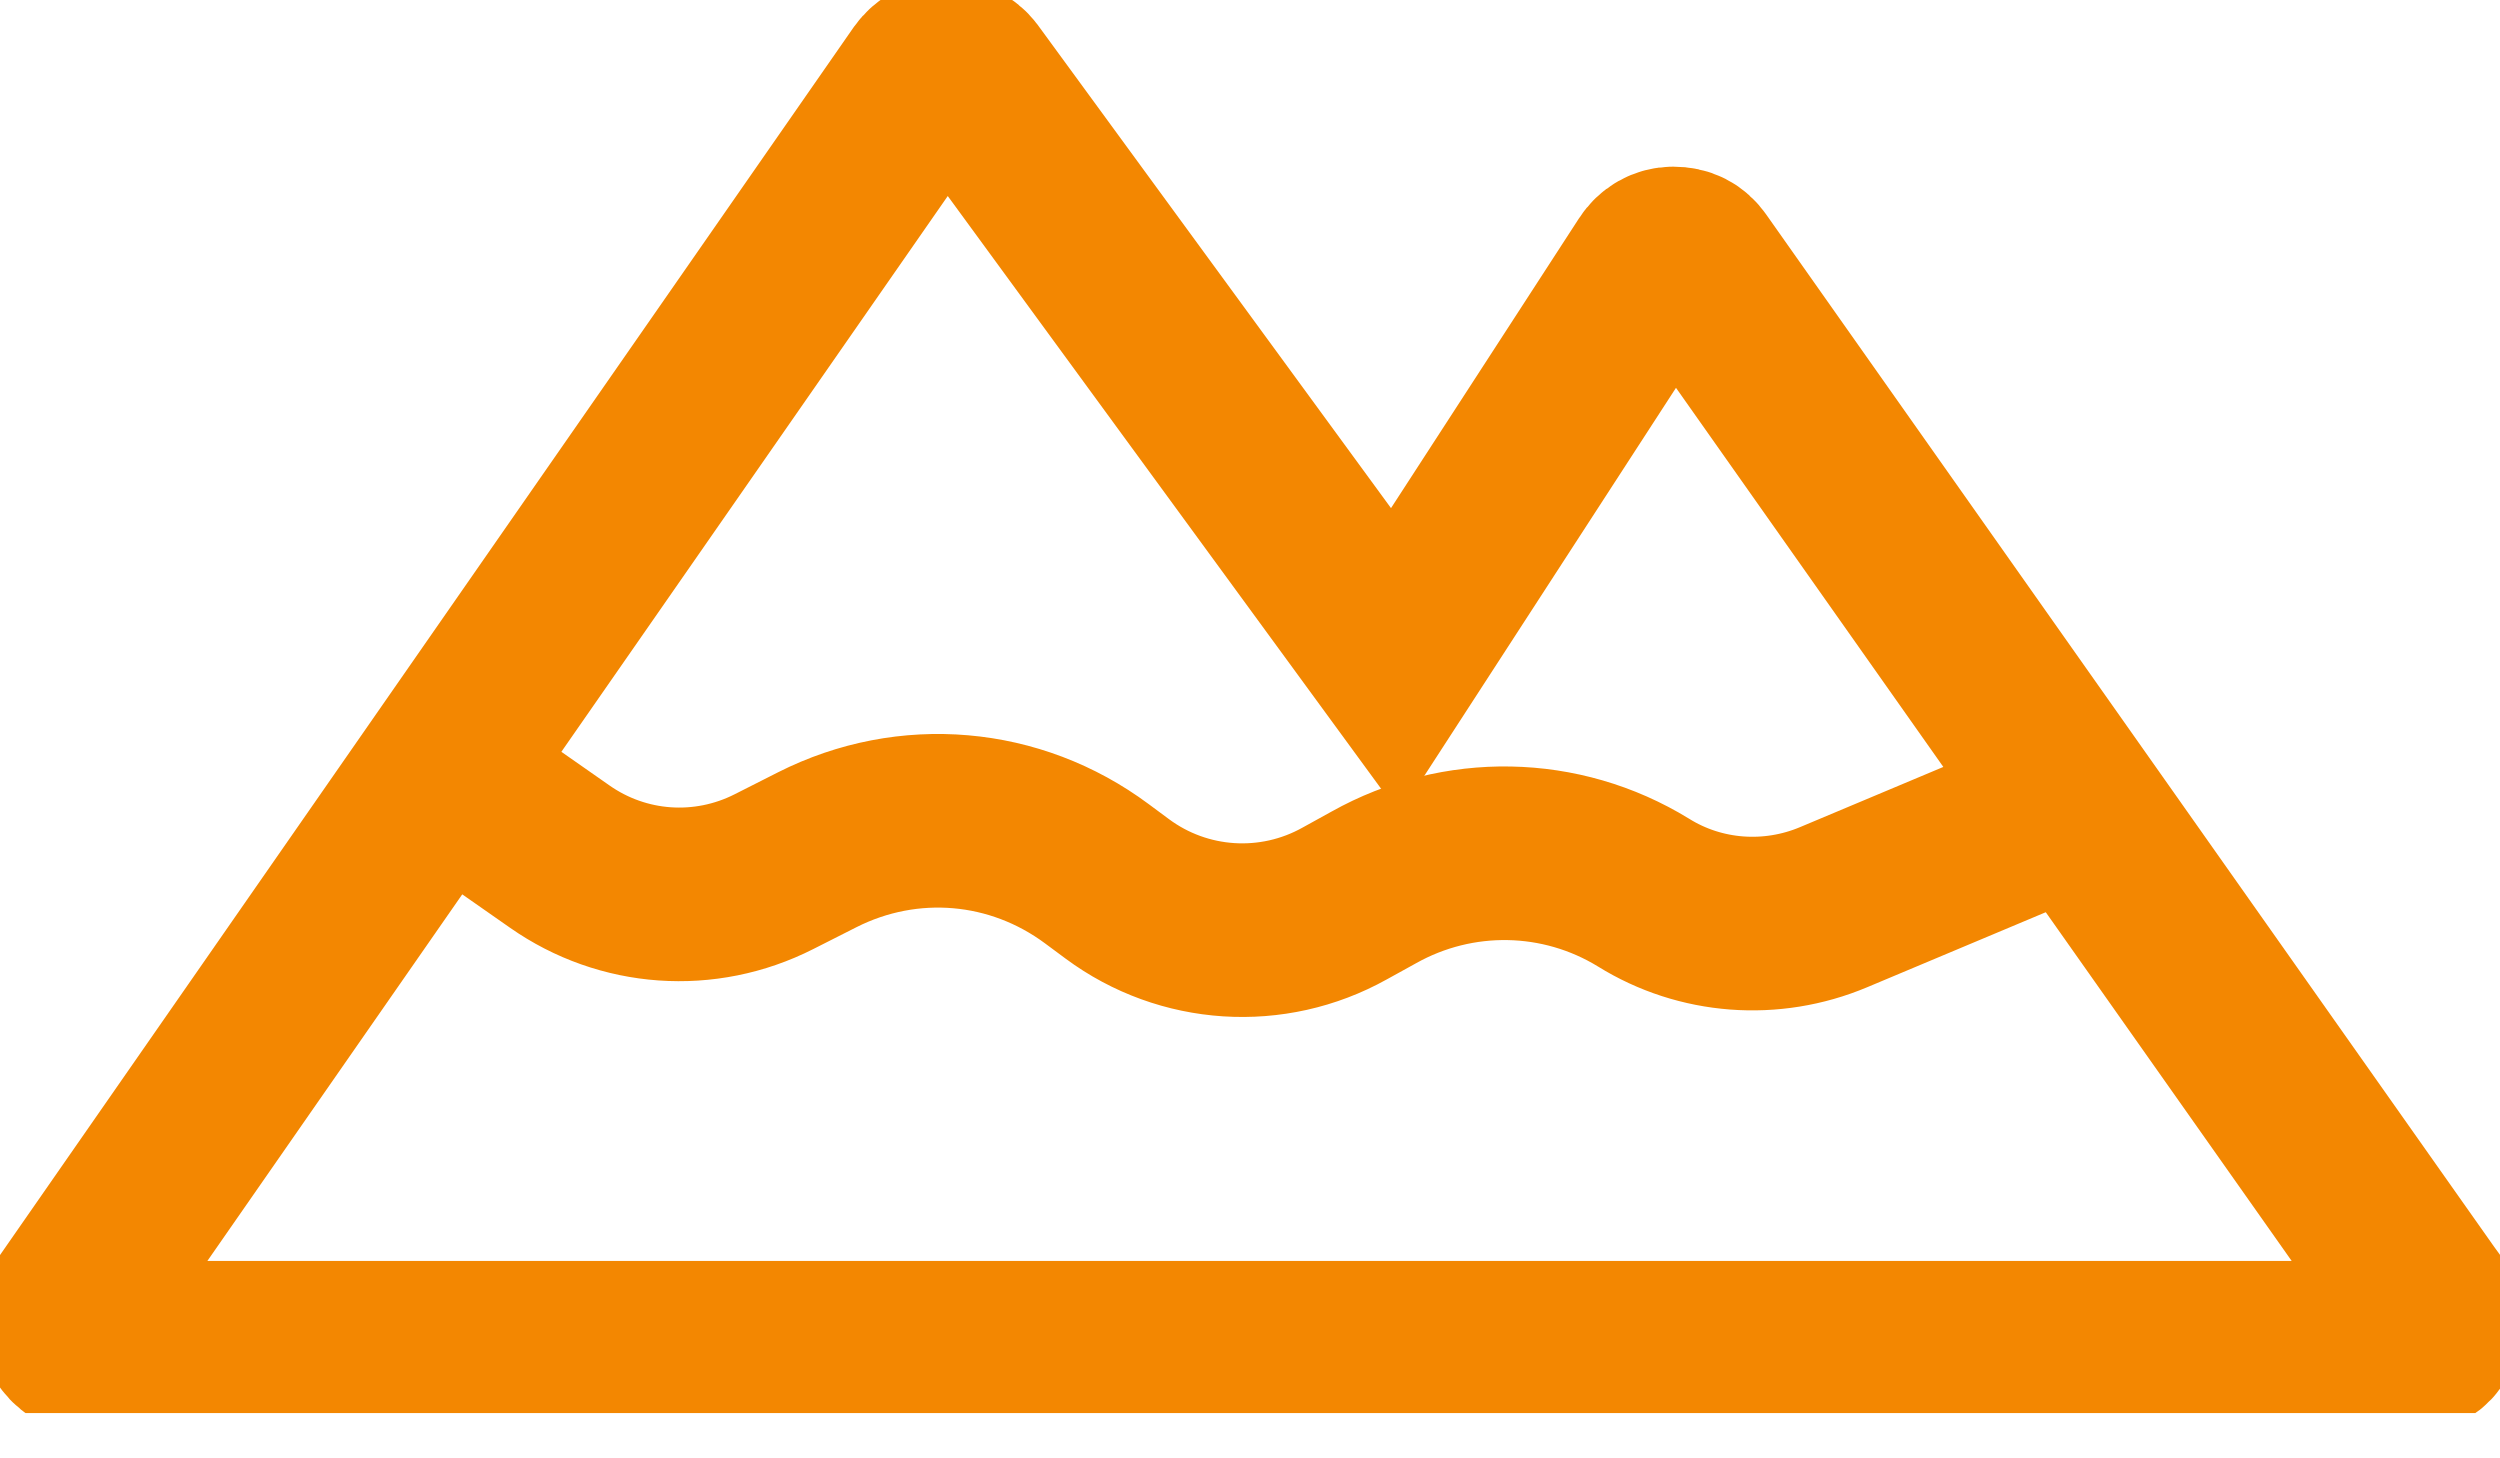 <svg width="36" height="21" viewBox="0 0 36 21" fill="none" xmlns="http://www.w3.org/2000/svg">
<g clip-path="url(#clip0_181_598)">
<path d="M34.992 18.813L24.411 3.808C24.336 3.702 24.238 3.65 24.095 3.65C23.967 3.65 23.855 3.717 23.787 3.823L20.092 9.519L13.936 1.099C13.861 1.001 13.756 0.956 13.628 0.941C13.508 0.941 13.395 1.001 13.319 1.106L1.008 18.813C0.926 18.926 0.918 19.076 0.986 19.204C1.054 19.332 1.181 19.407 1.324 19.407H34.691C34.834 19.407 34.962 19.332 35.029 19.204C35.097 19.076 35.082 18.926 34.999 18.813H34.992Z" stroke="#F38701" stroke-width="2.5" stroke-miterlimit="10"/>
<path d="M29.145 11.912L26.405 13.063C25.51 13.44 24.487 13.364 23.666 12.853C22.477 12.123 20.995 12.1 19.784 12.778L19.362 13.011C18.324 13.59 17.044 13.508 16.089 12.8L15.795 12.582C14.621 11.709 13.079 11.574 11.769 12.236L11.145 12.552C10.151 13.056 8.97 12.973 8.059 12.334L6.487 11.235" stroke="#F38701" stroke-width="2.5" stroke-miterlimit="10"/>
</g>
<defs>
<clipPath id="clip0_181_598">
<rect width="36" height="20.348" fill="white"/>
</clipPath>
</defs>
</svg>
